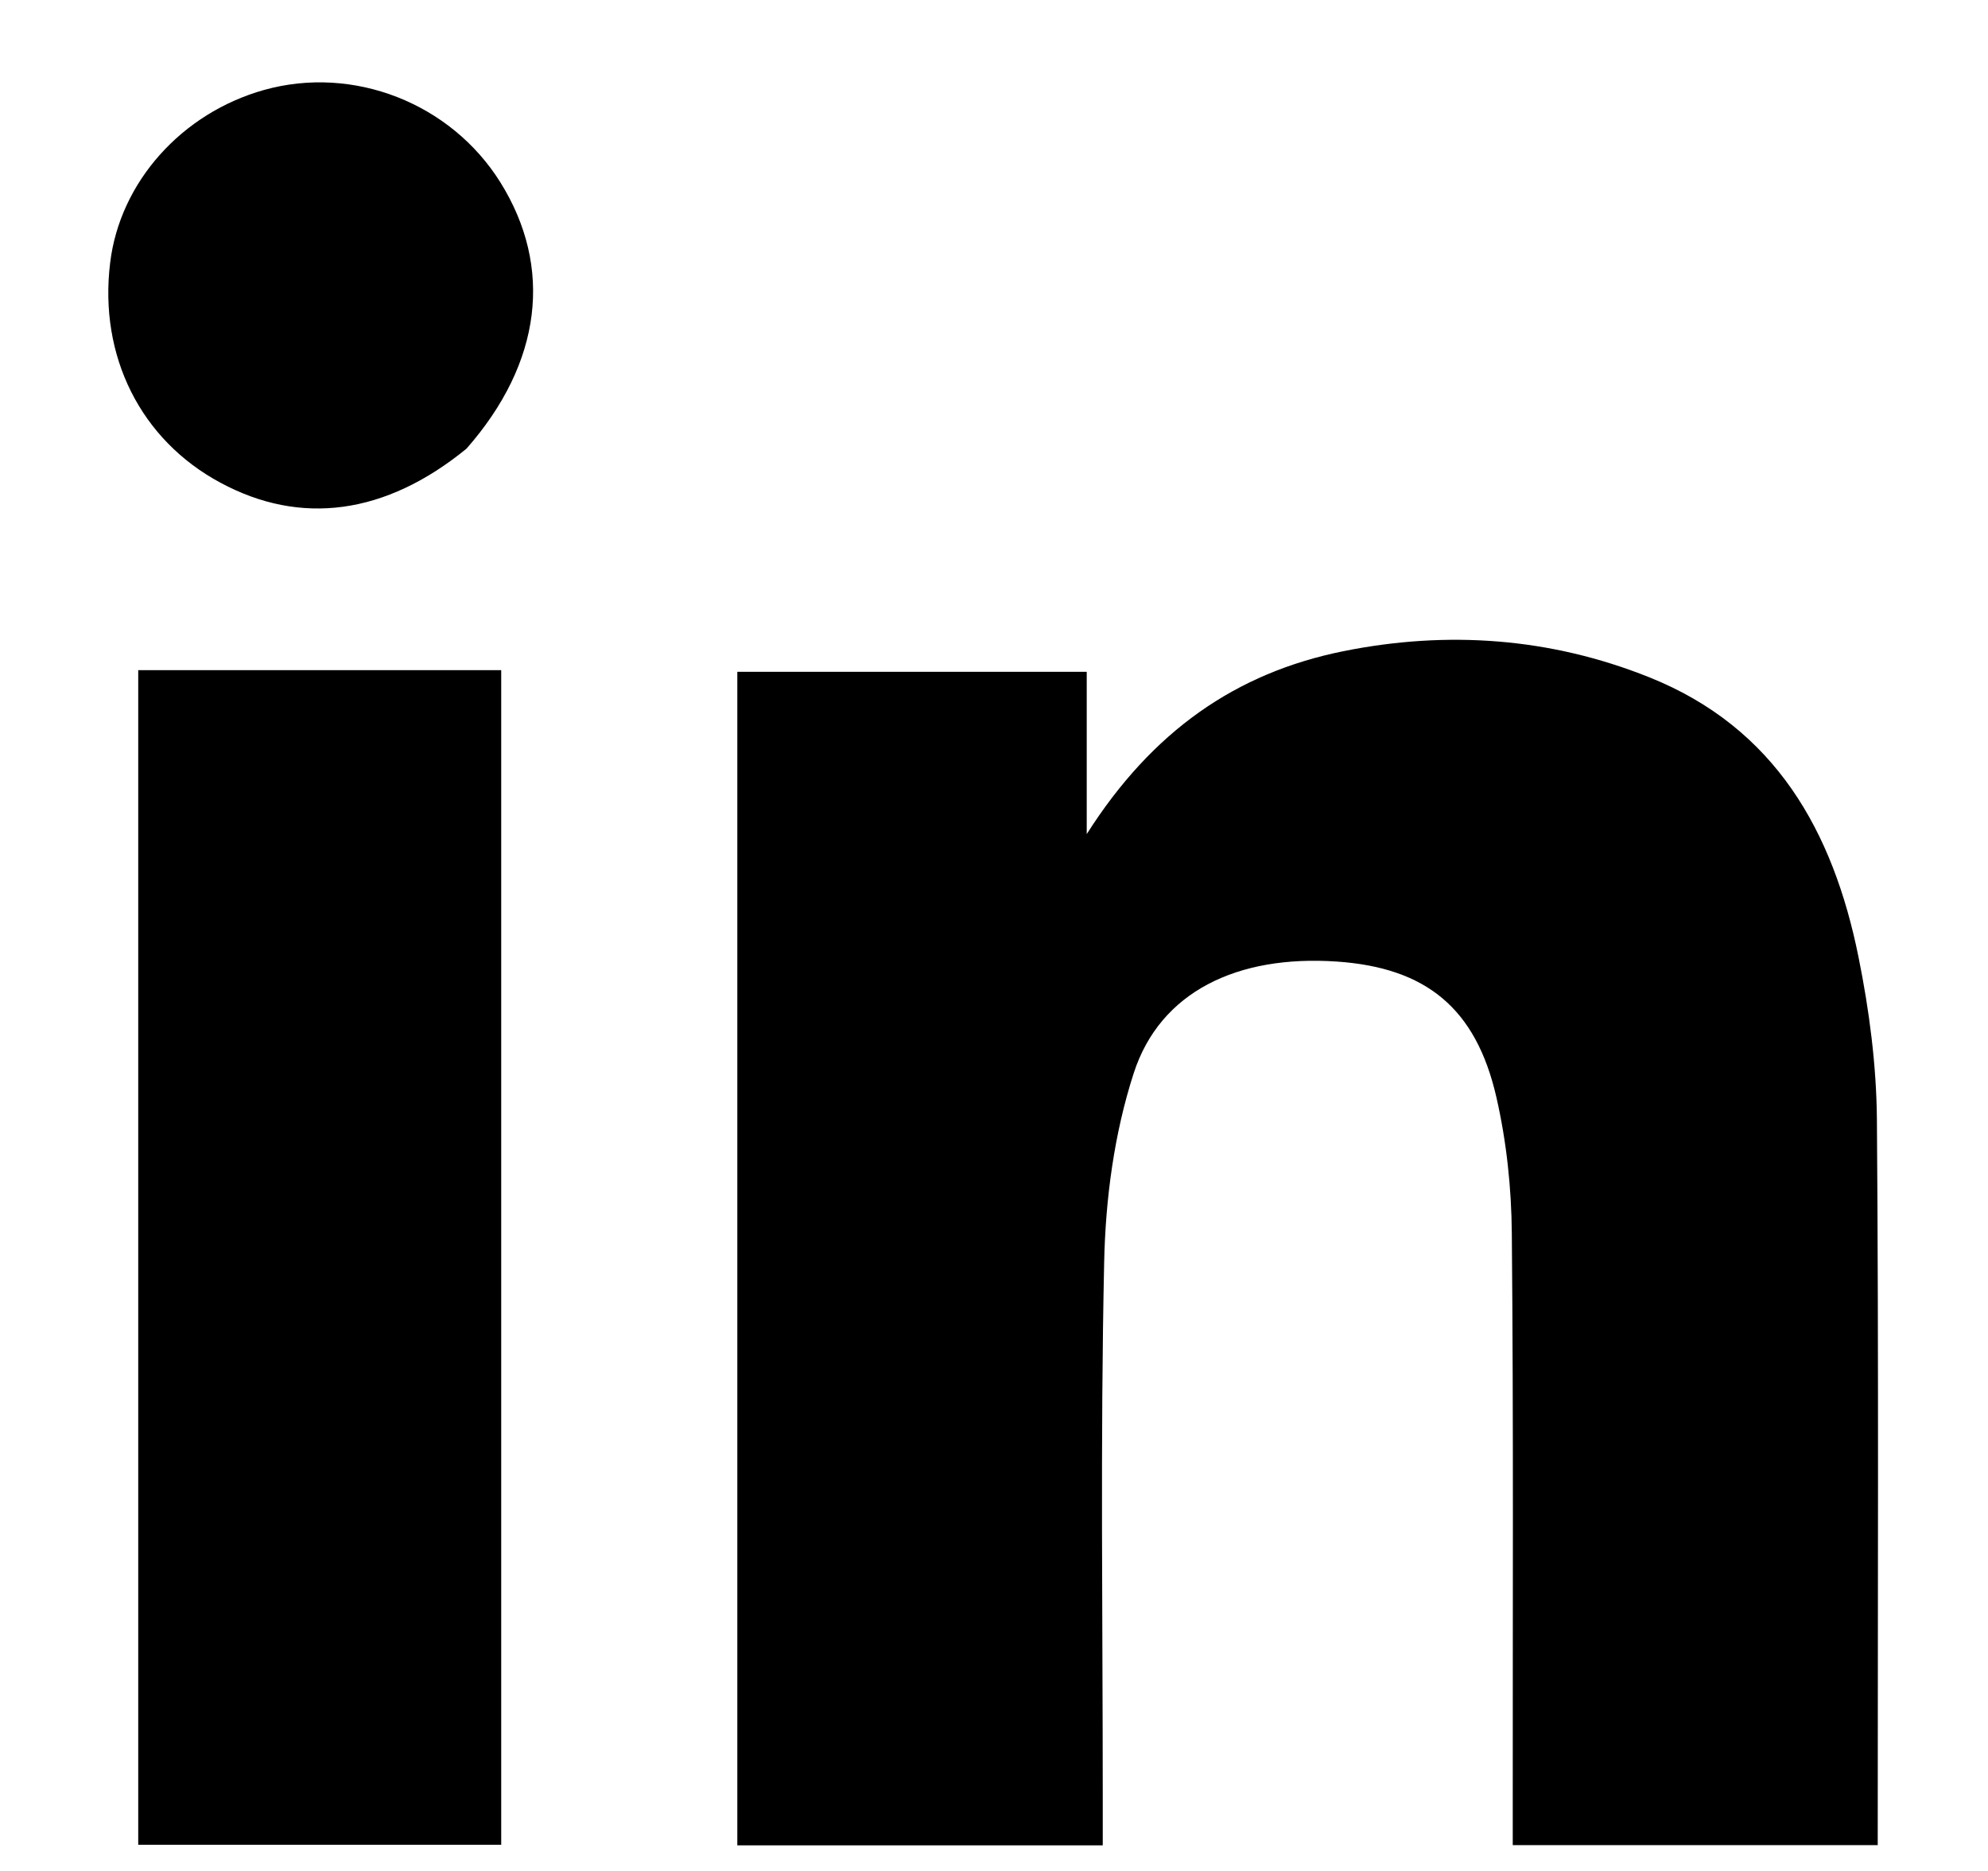 <svg width="17" height="16" viewBox="0 0 17 16" fill="none" xmlns="http://www.w3.org/2000/svg">
<path d="M14.125 15.779C13.719 15.779 13.35 15.779 12.936 15.779C12.936 15.648 12.936 15.53 12.936 15.412C12.935 13.791 12.943 12.17 12.928 10.549C12.925 10.159 12.883 9.763 12.796 9.383C12.621 8.619 12.192 8.275 11.431 8.223C10.582 8.165 9.921 8.48 9.695 9.177C9.528 9.692 9.453 10.254 9.442 10.797C9.409 12.32 9.43 13.843 9.43 15.366C9.43 15.499 9.43 15.632 9.43 15.781C8.373 15.781 7.352 15.781 6.305 15.781C6.305 12.444 6.305 9.102 6.305 5.745C7.294 5.745 8.276 5.745 9.293 5.745C9.293 6.177 9.293 6.599 9.293 7.133C9.854 6.25 10.571 5.754 11.487 5.569C12.376 5.39 13.256 5.453 14.101 5.791C15.183 6.223 15.677 7.113 15.893 8.186C15.985 8.641 16.046 9.11 16.05 9.573C16.066 11.624 16.057 13.675 16.057 15.779C15.432 15.779 14.797 15.779 14.125 15.779Z" fill="black"/>
<path d="M3.611 5.731C3.854 5.731 4.061 5.731 4.286 5.731C4.286 9.091 4.286 12.422 4.286 15.776C3.253 15.776 2.226 15.776 1.182 15.776C1.182 12.438 1.182 9.105 1.182 5.731C1.982 5.731 2.778 5.731 3.611 5.731Z" fill="black"/>
<path d="M3.989 3.837C3.296 4.403 2.571 4.498 1.885 4.128C1.203 3.762 0.844 3.045 0.942 2.247C1.025 1.558 1.553 0.967 2.259 0.769C3.022 0.556 3.854 0.881 4.278 1.558C4.732 2.285 4.635 3.102 3.989 3.837Z" fill="black"/>
</svg>
